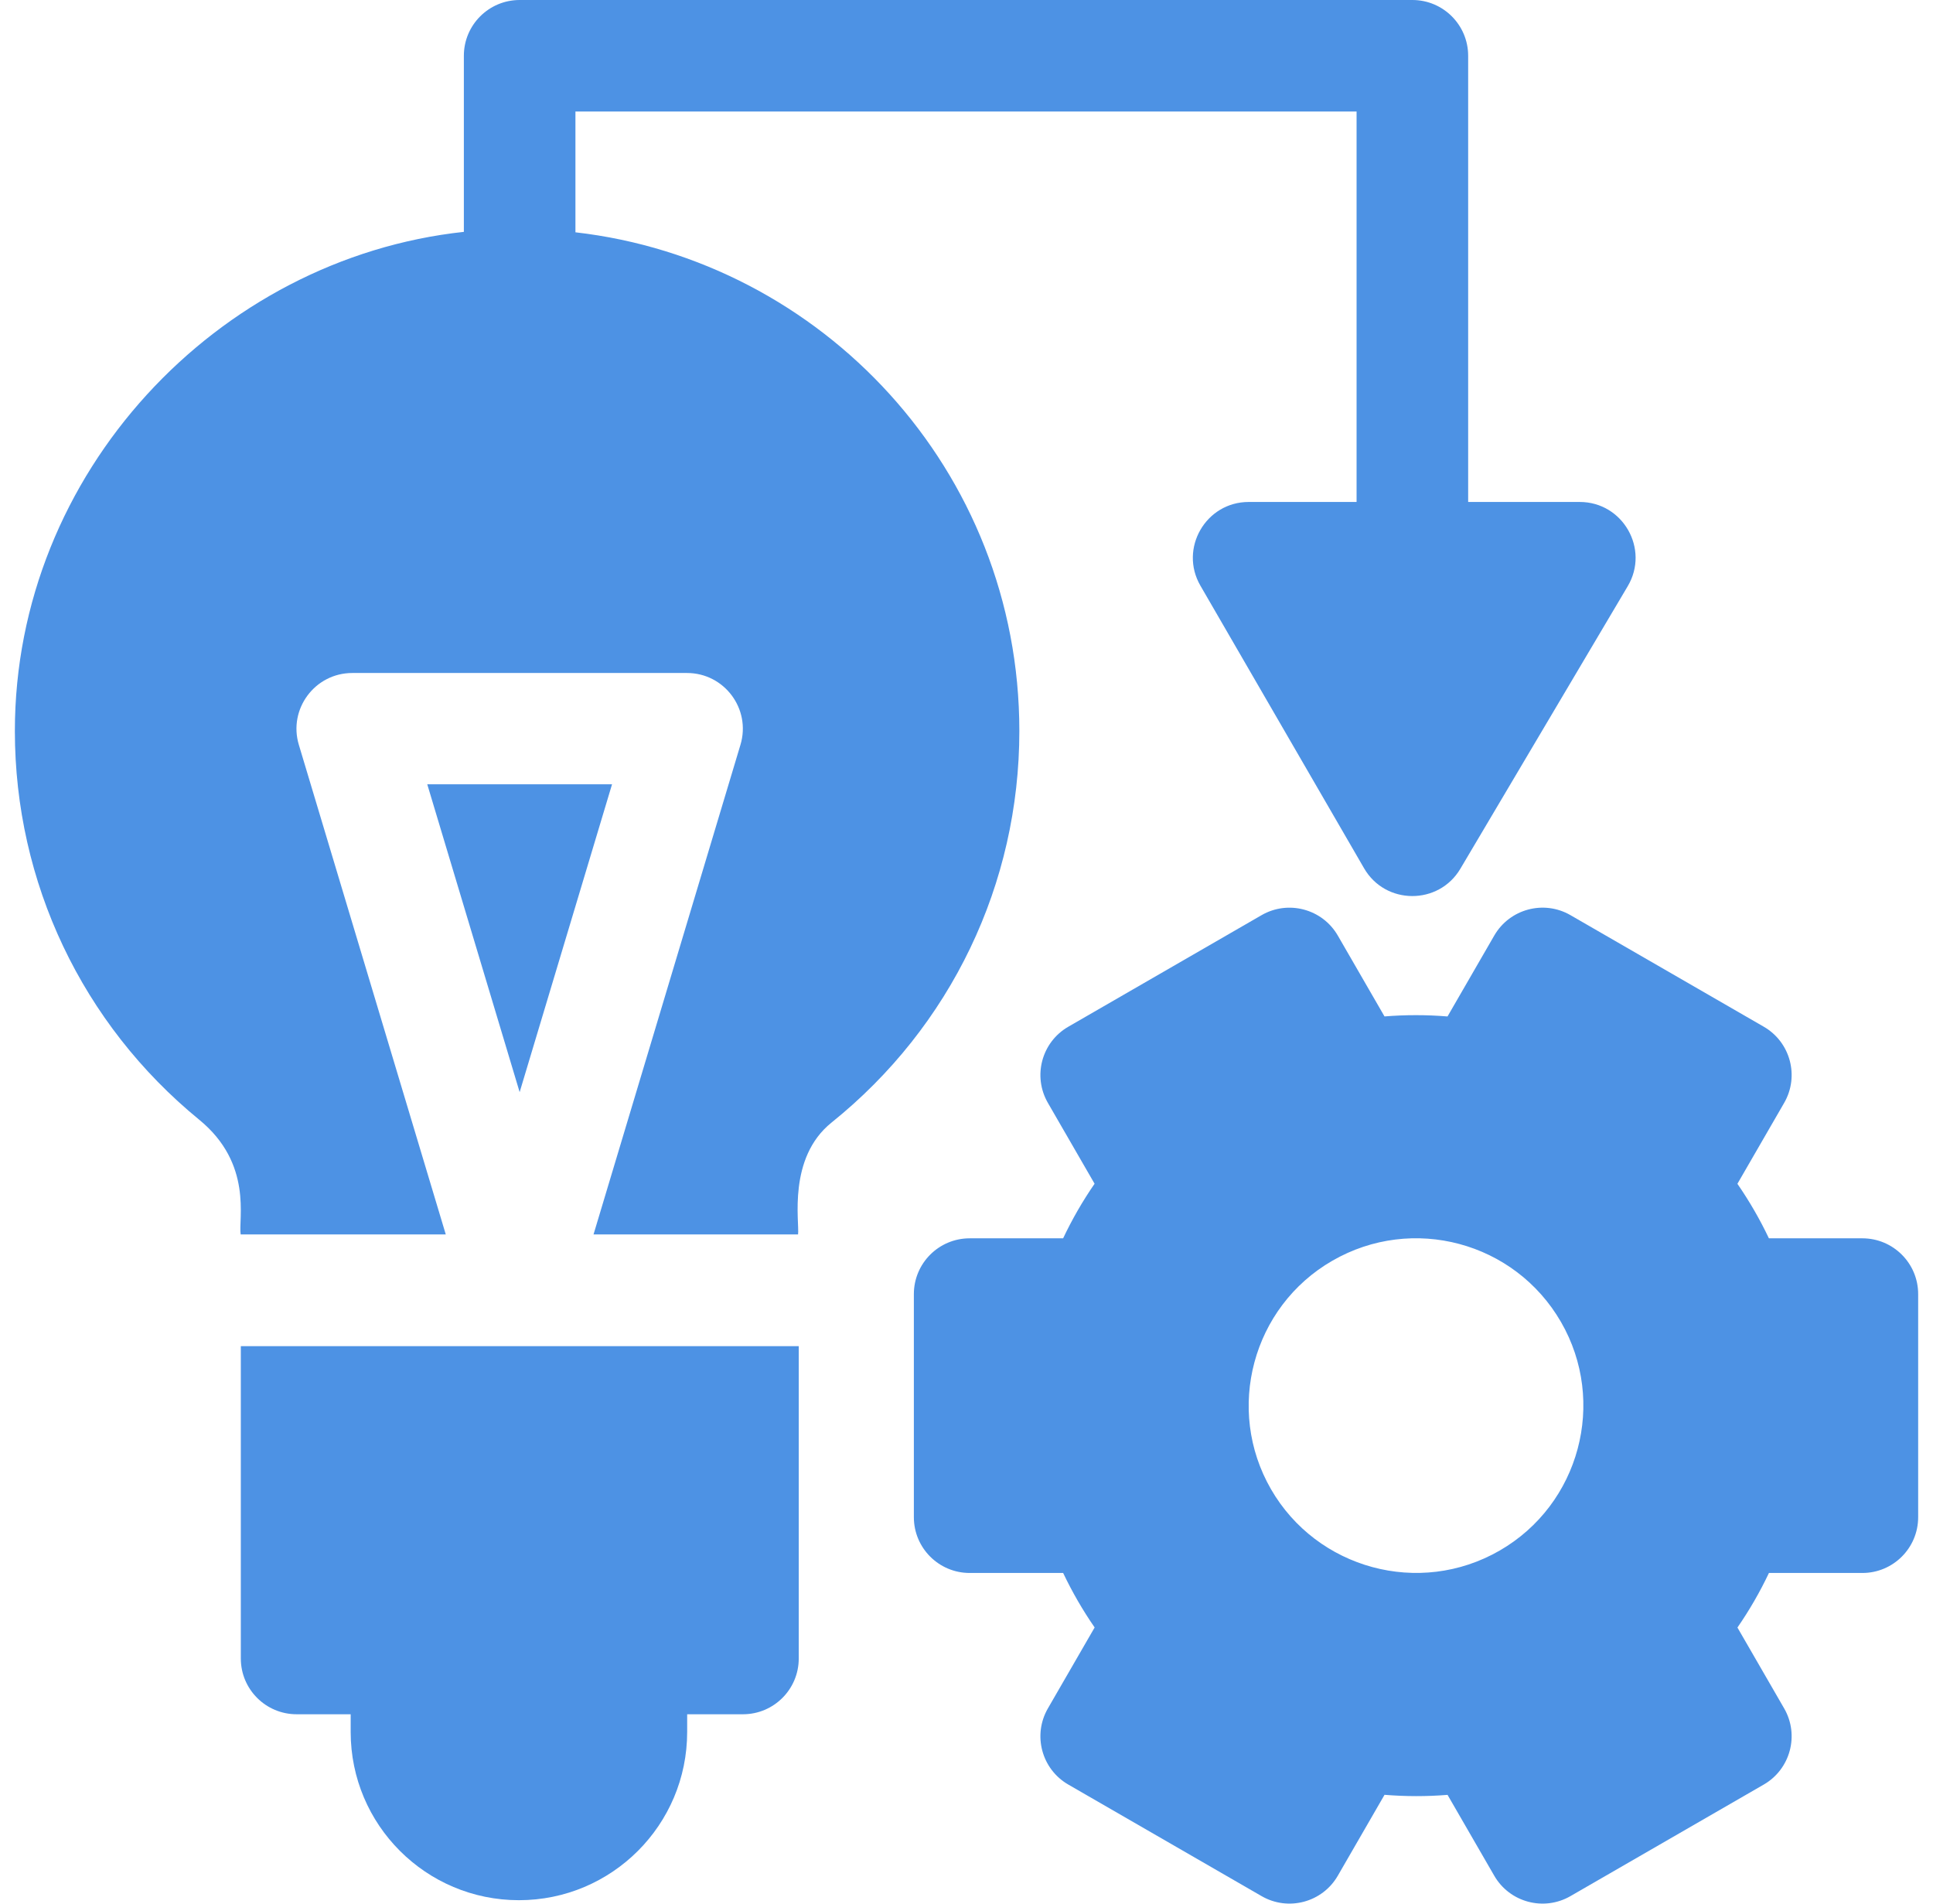 <svg width="65" height="64" viewBox="0 0 65 64" fill="none" xmlns="http://www.w3.org/2000/svg">
<path d="M62.625 41.632H59.482C59.185 41.007 58.835 40.396 58.423 39.799L59.995 37.079C60.513 36.182 60.206 35.035 59.308 34.517L52.809 30.767C51.912 30.249 50.764 30.557 50.246 31.454L48.675 34.173C47.969 34.115 47.261 34.115 46.556 34.172L44.986 31.454C44.468 30.558 43.32 30.25 42.423 30.767L35.924 34.518C35.026 35.035 34.719 36.182 35.237 37.079L36.807 39.797C36.405 40.379 36.052 40.992 35.749 41.632H32.607C31.57 41.632 30.73 42.472 30.73 43.507V51.008C30.73 52.043 31.57 52.883 32.607 52.883H35.75C36.054 53.522 36.406 54.132 36.809 54.715L35.237 57.436C34.719 58.333 35.026 59.48 35.924 59.997L42.423 63.747C43.316 64.263 44.465 63.962 44.986 63.061L46.557 60.341C47.263 60.399 47.971 60.4 48.676 60.343L50.246 63.061C50.764 63.958 51.912 64.265 52.809 63.747L59.308 59.997C60.205 59.48 60.513 58.332 59.995 57.436L58.424 54.717C58.826 54.136 59.18 53.523 59.483 52.883H62.625C63.661 52.883 64.501 52.043 64.501 51.008V43.507C64.501 42.471 63.661 41.632 62.625 41.632ZM50.43 52.129C47.725 53.689 44.283 52.739 42.741 50.07C41.19 47.383 42.114 43.936 44.801 42.386C47.495 40.831 50.934 41.752 52.49 44.444C54.042 47.131 53.118 50.578 50.43 52.129Z" fill="#4D92E4"/>
<path d="M8.098 55.758C8.098 56.794 8.938 57.633 9.974 57.633H11.792V58.23C11.792 61.352 14.325 63.884 17.45 63.884C20.574 63.884 23.107 61.352 23.107 58.23V57.633H24.983C26.019 57.633 26.859 56.794 26.859 55.758V45.258H8.098V55.758Z" fill="#4D92E4"/>
<path d="M19.35 7.81V3.75H45.617V16.876H41.989C40.546 16.876 39.642 18.442 40.366 19.691L45.869 29.191C46.588 30.432 48.379 30.436 49.107 29.207L54.736 19.706C55.475 18.458 54.573 16.876 53.121 16.876H49.369V1.875C49.369 0.84 48.529 0 47.493 0H17.474C16.438 0 15.598 0.84 15.598 1.875V7.795C7.303 8.692 0.499 15.9 0.5 24.579C0.501 29.662 2.76 34.424 6.7 37.646C8.513 39.128 8.009 40.993 8.093 41.502H14.99L10.049 25.04C9.688 23.838 10.589 22.626 11.846 22.626H23.102C24.358 22.626 25.261 23.837 24.899 25.04L19.958 41.502H26.836C26.888 41.101 26.476 38.933 27.963 37.739C31.976 34.515 34.277 29.717 34.277 24.577C34.277 15.799 27.637 8.761 19.35 7.81Z" fill="#4D92E4"/>
<path d="M14.367 26.367L17.474 36.718L20.581 26.367H14.367Z" fill="#4D92E4"/>
</svg>
